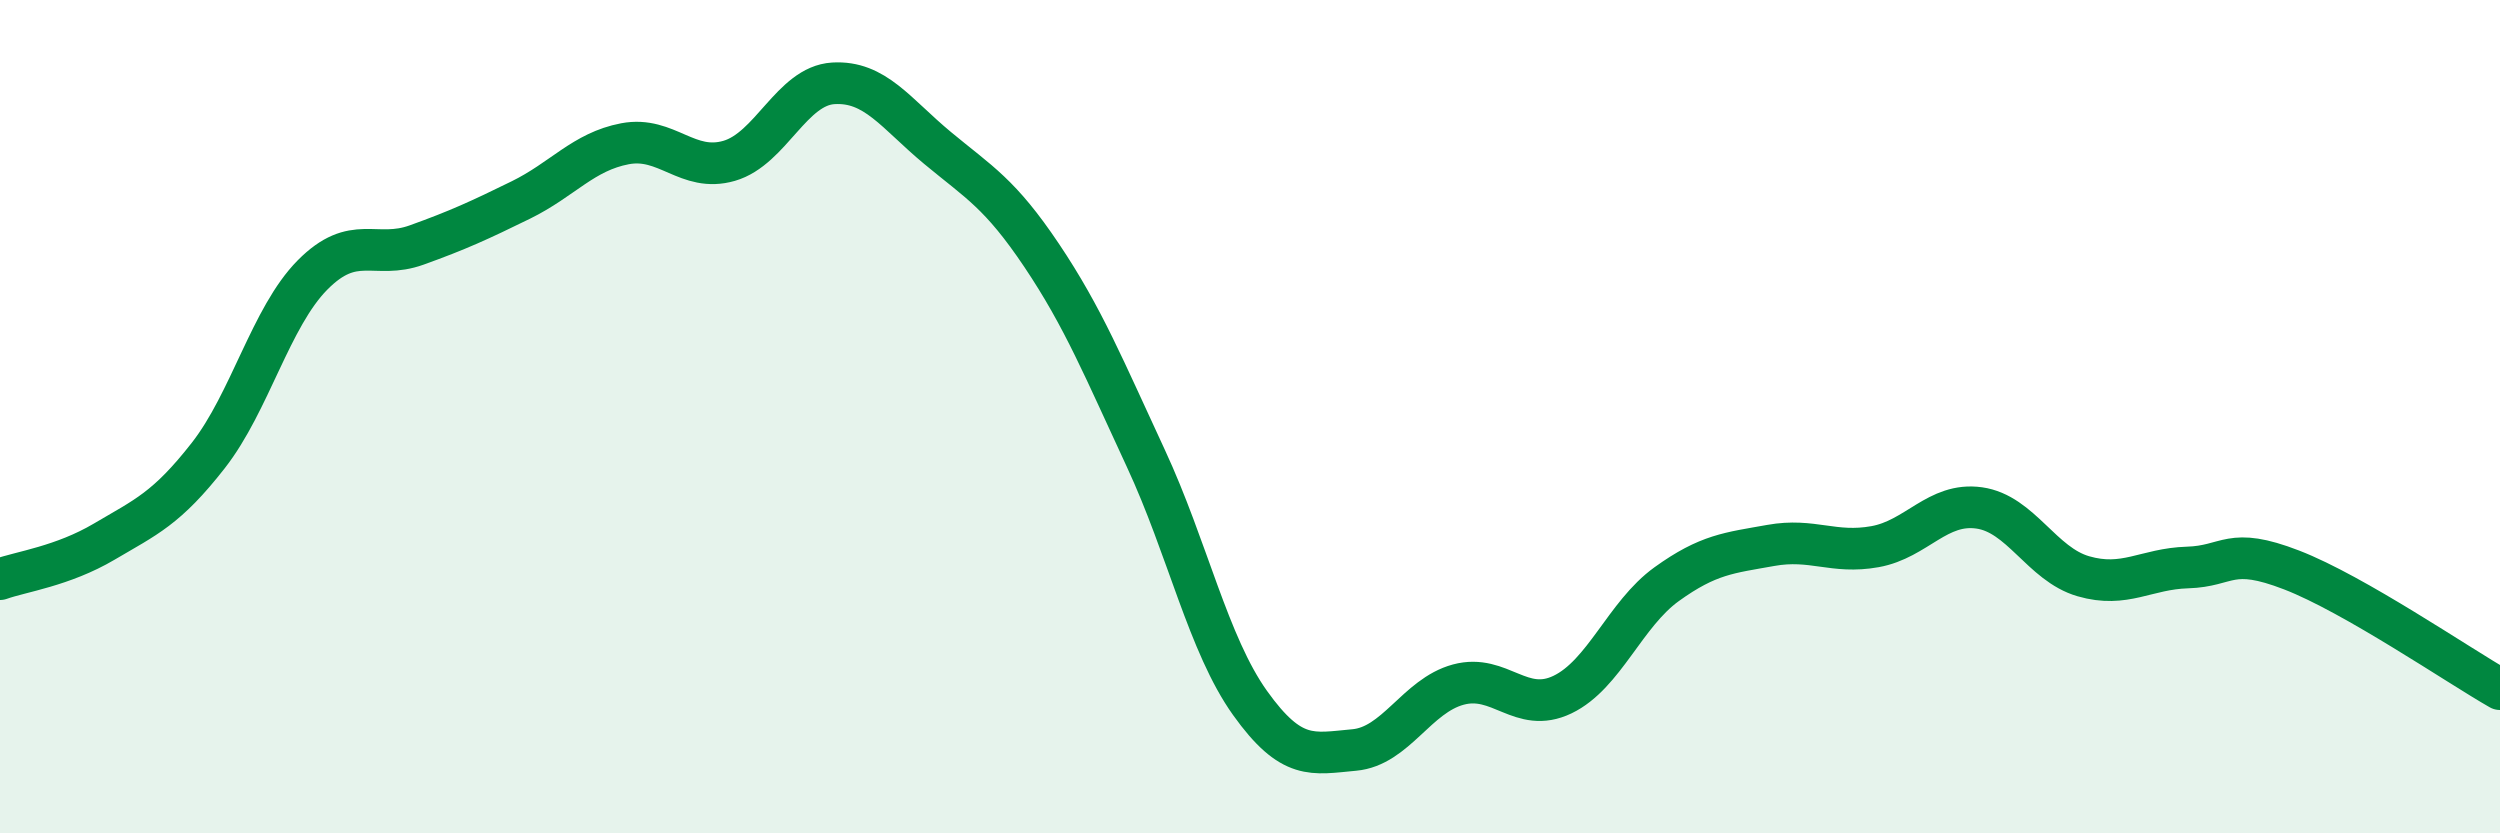 
    <svg width="60" height="20" viewBox="0 0 60 20" xmlns="http://www.w3.org/2000/svg">
      <path
        d="M 0,13.9 C 0.5,13.72 1.5,13.59 2.5,13 C 3.5,12.41 4,12.21 5,10.93 C 6,9.65 6.5,7.61 7.5,6.6 C 8.5,5.59 9,6.24 10,5.88 C 11,5.52 11.5,5.29 12.5,4.8 C 13.5,4.31 14,3.64 15,3.45 C 16,3.26 16.5,4.15 17.5,3.86 C 18.5,3.57 19,2.06 20,2 C 21,1.94 21.5,2.72 22.5,3.55 C 23.5,4.38 24,4.64 25,6.13 C 26,7.62 26.5,8.85 27.5,11 C 28.5,13.15 29,15.47 30,16.87 C 31,18.27 31.5,18.09 32.5,18 C 33.5,17.91 34,16.7 35,16.43 C 36,16.16 36.5,17.15 37.5,16.67 C 38.5,16.19 39,14.74 40,14.02 C 41,13.3 41.5,13.27 42.5,13.09 C 43.5,12.91 44,13.3 45,13.12 C 46,12.94 46.5,12.05 47.5,12.19 C 48.5,12.33 49,13.54 50,13.83 C 51,14.12 51.5,13.65 52.5,13.62 C 53.5,13.59 53.5,13.1 55,13.68 C 56.5,14.26 59,15.97 60,16.54L60 20L0 20Z"
        fill="#008740"
        opacity="0.1"
        stroke-linecap="round"
        stroke-linejoin="round"
      />
      <path
        d="M 0,13.9 C 0.5,13.72 1.5,13.59 2.5,13 C 3.5,12.41 4,12.21 5,10.93 C 6,9.65 6.5,7.61 7.5,6.6 C 8.5,5.59 9,6.24 10,5.88 C 11,5.52 11.5,5.29 12.5,4.8 C 13.5,4.31 14,3.64 15,3.45 C 16,3.26 16.5,4.15 17.5,3.86 C 18.5,3.57 19,2.06 20,2 C 21,1.94 21.5,2.72 22.5,3.55 C 23.5,4.38 24,4.64 25,6.13 C 26,7.62 26.5,8.85 27.5,11 C 28.5,13.15 29,15.47 30,16.87 C 31,18.27 31.5,18.09 32.5,18 C 33.5,17.91 34,16.7 35,16.43 C 36,16.16 36.5,17.15 37.5,16.67 C 38.5,16.19 39,14.74 40,14.02 C 41,13.3 41.5,13.27 42.5,13.09 C 43.5,12.91 44,13.3 45,13.12 C 46,12.94 46.5,12.05 47.5,12.19 C 48.5,12.33 49,13.54 50,13.83 C 51,14.12 51.5,13.65 52.5,13.62 C 53.5,13.59 53.5,13.1 55,13.68 C 56.5,14.26 59,15.97 60,16.54"
        stroke="#008740"
        stroke-width="1"
        fill="none"
        stroke-linecap="round"
        stroke-linejoin="round"
      />
    </svg>
  